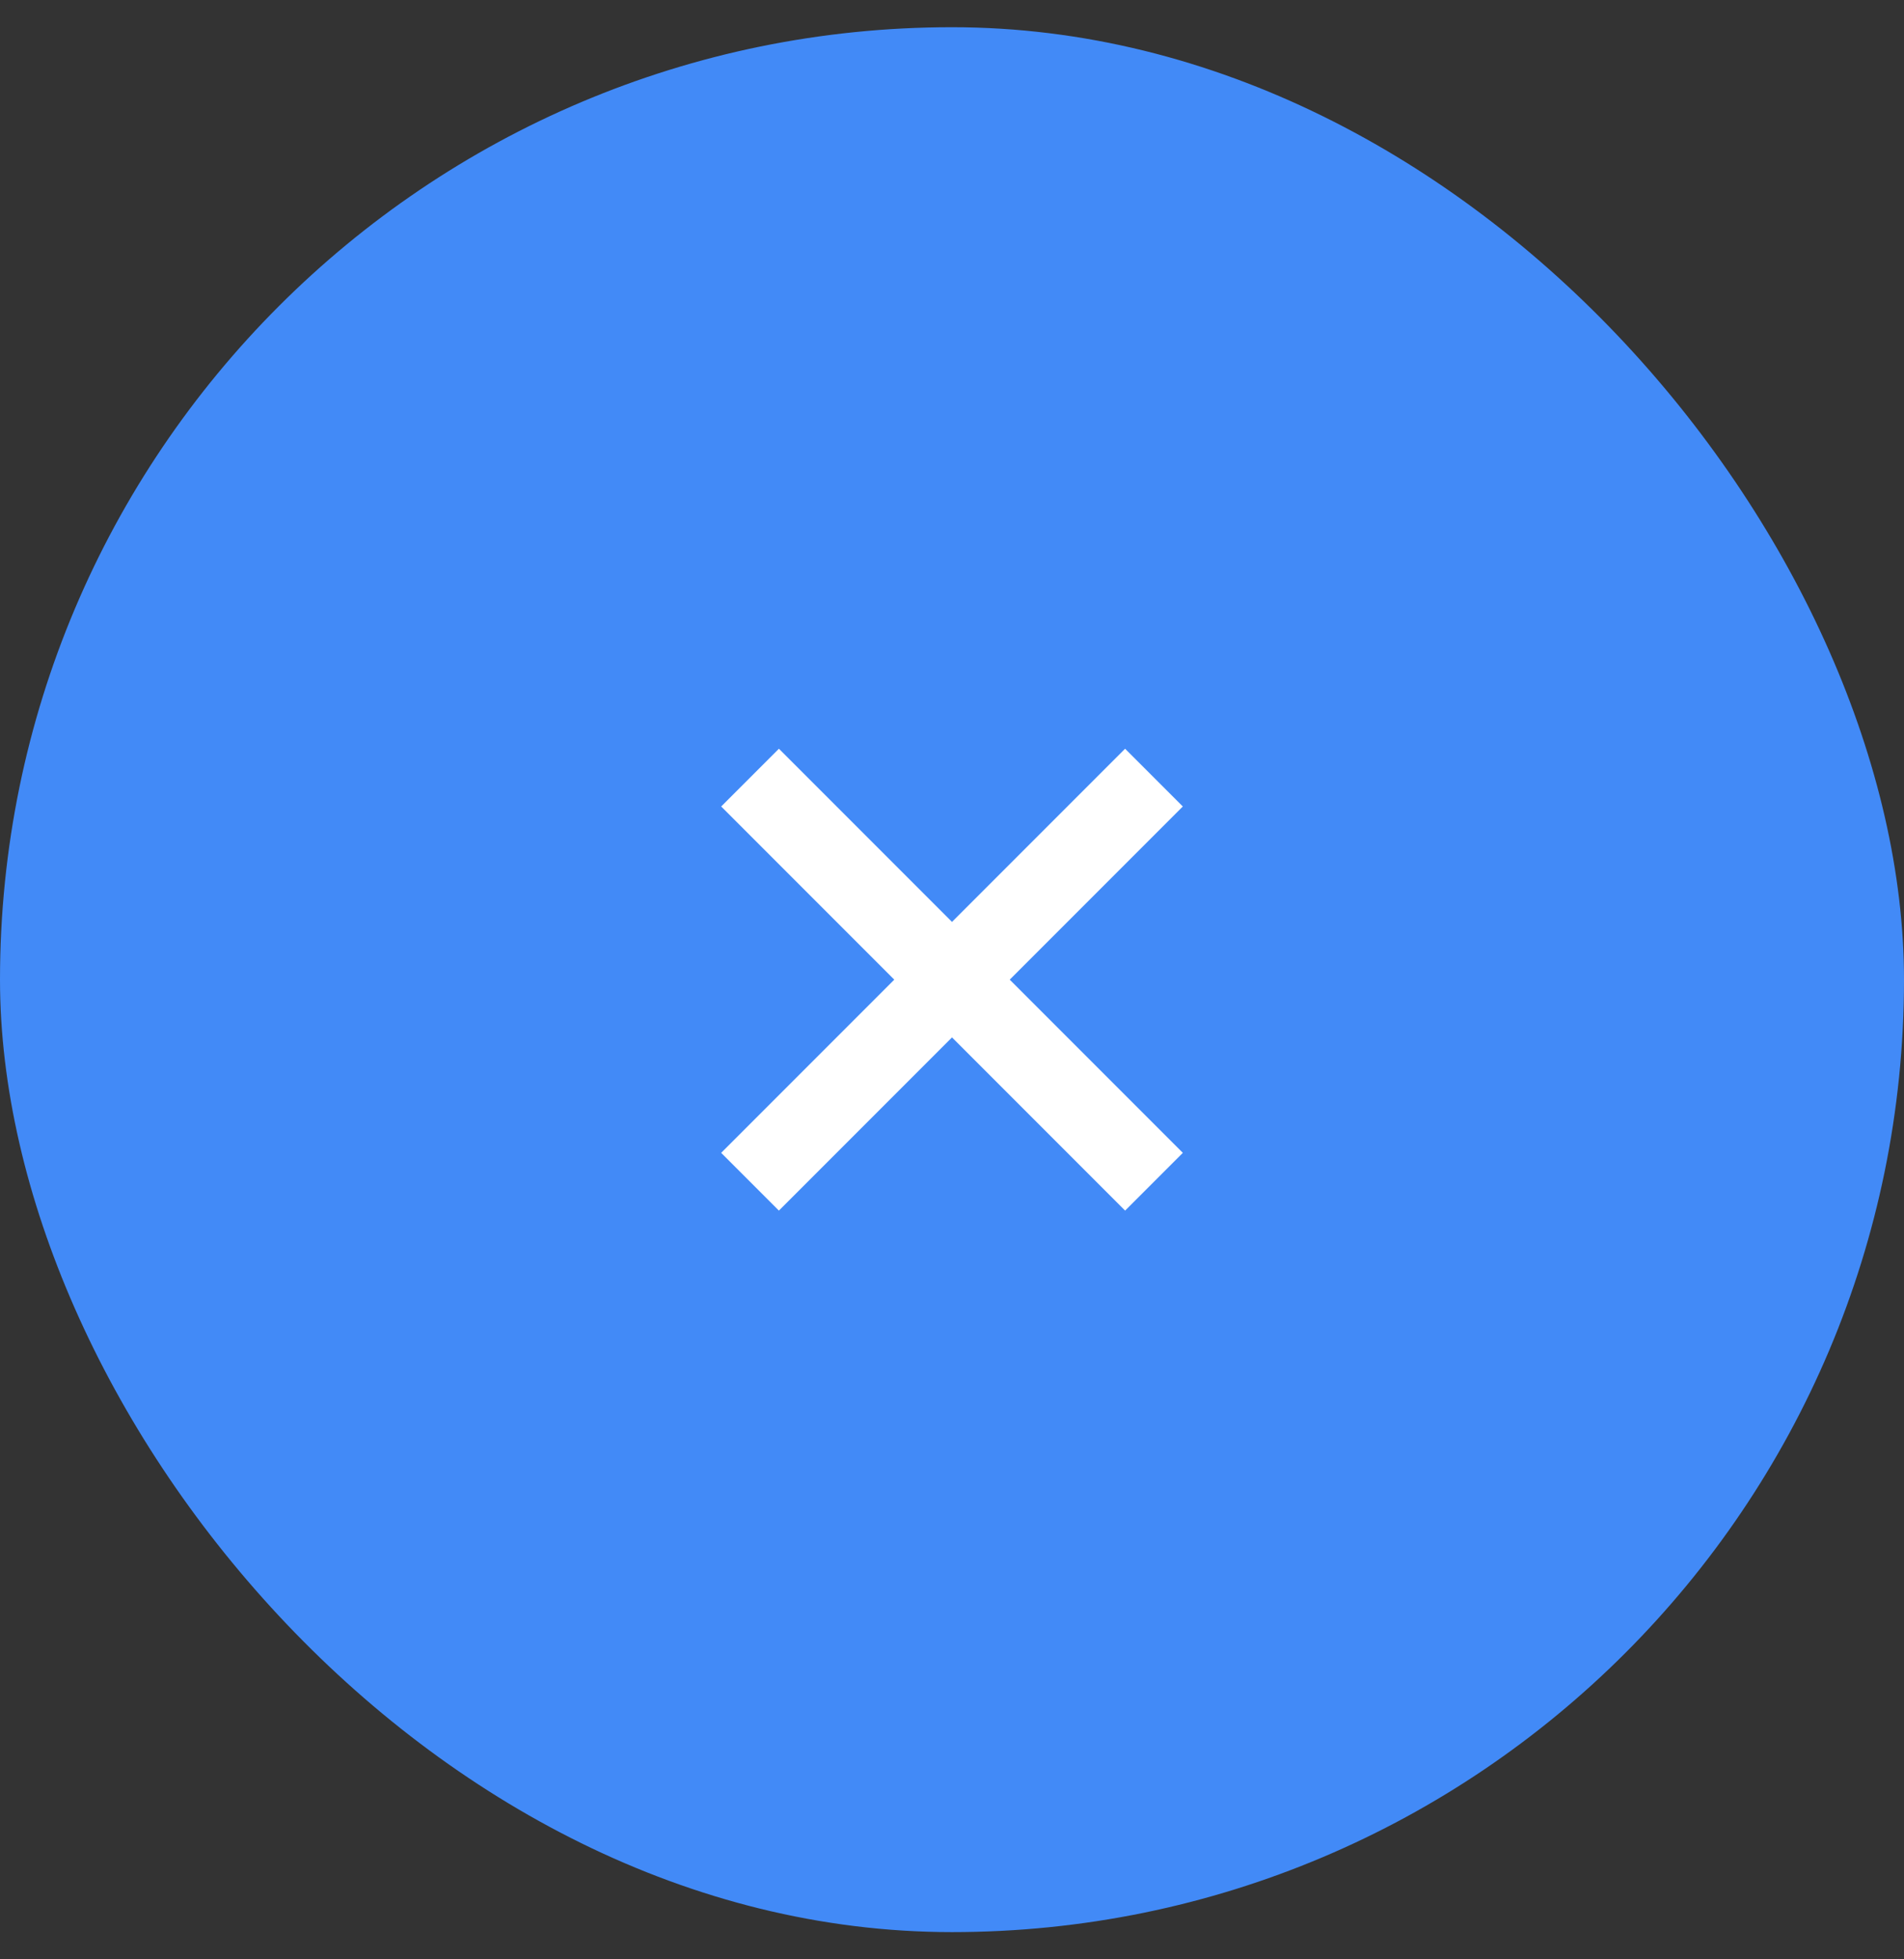 <svg width="35" height="36" viewBox="0 0 35 36" fill="none" xmlns="http://www.w3.org/2000/svg">
<rect x="0" y="0" width="35" height="36" fill="#333333" stroke="none"/>
<rect y="0.5" width="35" height="35" rx="17.5" fill="#428AF7"/>
<path fill-rule="evenodd" clip-rule="evenodd" d="M21.743 14.818L20.682 13.757L17.5 16.939L14.318 13.757L13.257 14.818L16.439 18L13.257 21.182L14.318 22.243L17.5 19.061L20.682 22.243L21.743 21.182L18.561 18L21.743 14.818Z" fill="white"/>
</svg>
